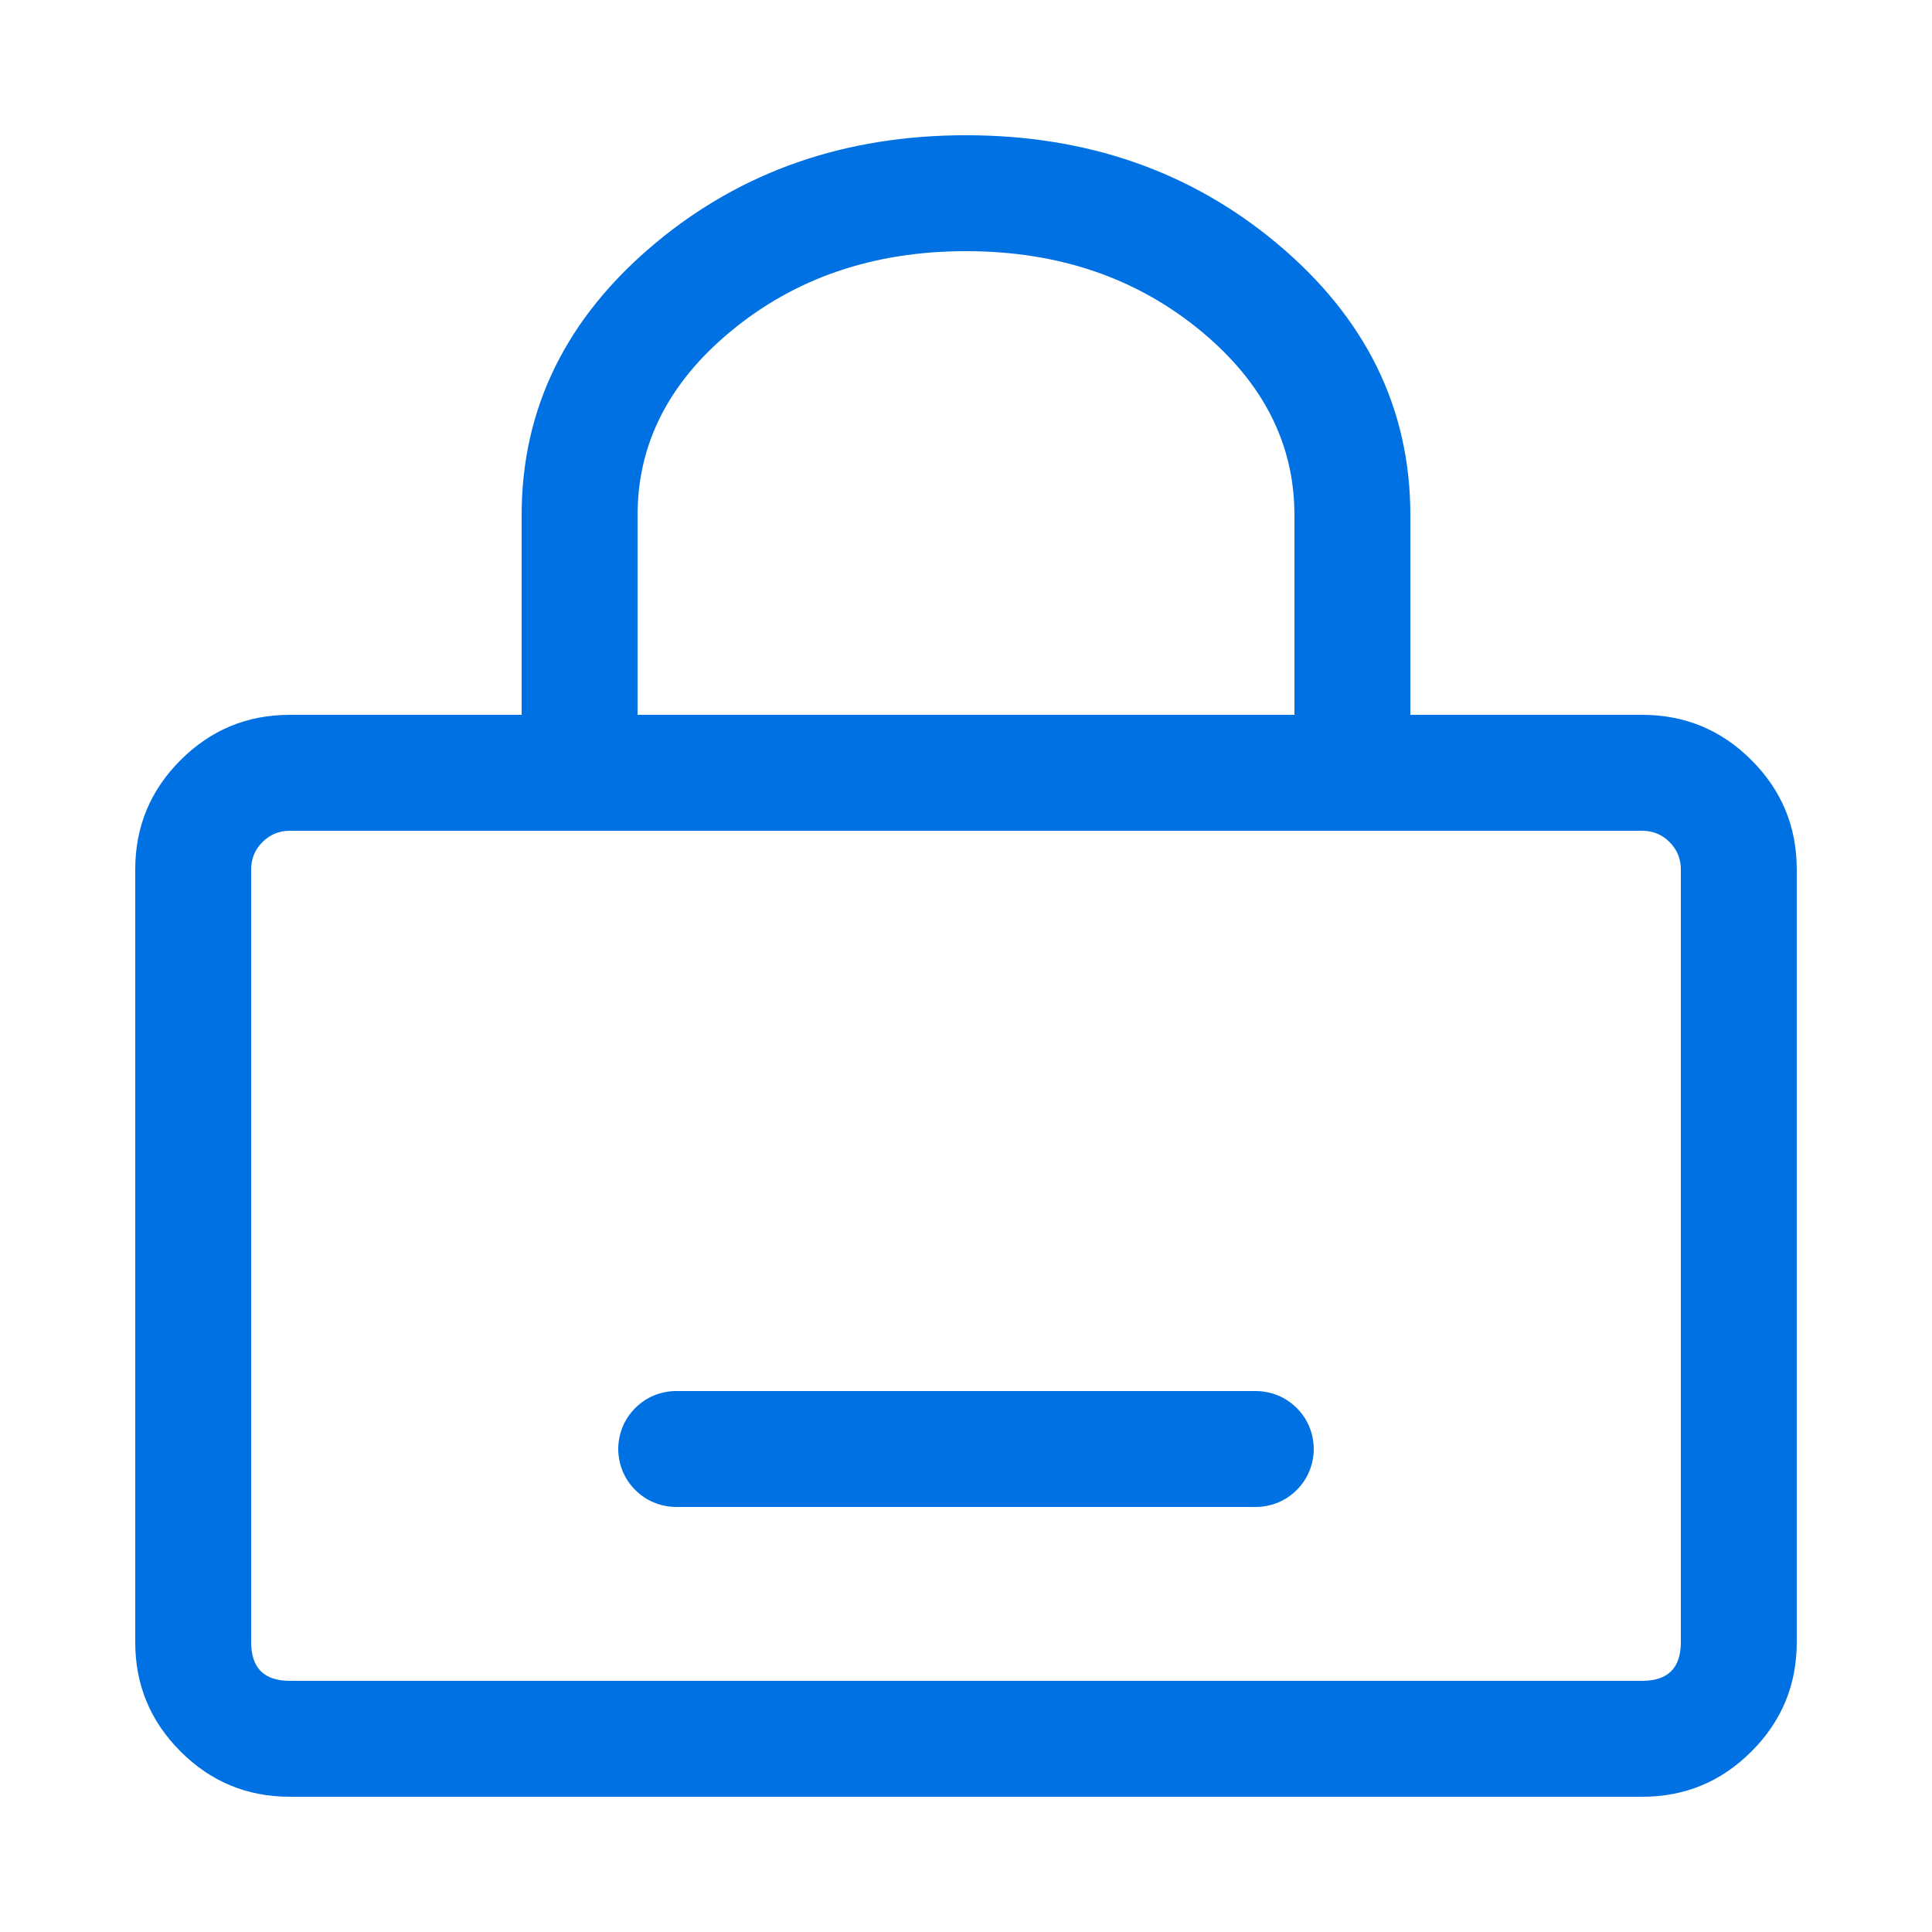 <svg xmlns="http://www.w3.org/2000/svg" xmlns:xlink="http://www.w3.org/1999/xlink" fill="none" version="1.1" width="20" height="20" viewBox="0 0 20 20"><defs><clipPath id="master_svg0_1_05265"><rect x="0" y="0" width="20" height="20" rx="0"/></clipPath></defs><g clip-path="url(#master_svg0_1_05265)"><g><g><path d="M1.869,7.869Q1.4,8.337,1.4,9L1.4,17Q1.4,17.663,1.869,18.131Q2.337,18.6,3,18.6L17,18.6Q17.663,18.6,18.131,18.131Q18.6,17.663,18.6,17L18.6,9Q18.6,8.337,18.131,7.869Q17.663,7.4,17,7.4L3,7.4Q2.337,7.4,1.869,7.869ZM2.6,17L2.6,9Q2.6,8.834,2.717,8.717Q2.834,8.6,3,8.6L17,8.6Q17.166,8.6,17.283,8.717Q17.4,8.834,17.4,9L17.4,17Q17.4,17.4,17,17.4L3,17.4Q2.6,17.4,2.6,17Z" fill-rule="evenodd" fill="#0071E3" fill-opacity="1"/></g><g><path d="M13.4,5.333L13.4,8Q13.4,8.059,13.412,8.117Q13.423,8.175,13.446,8.23Q13.468,8.284,13.501,8.333Q13.534,8.382,13.576,8.424Q13.618,8.466,13.667,8.499Q13.716,8.532,13.77,8.554Q13.825,8.577,13.883,8.588Q13.941,8.6,14,8.6Q14.059,8.6,14.117,8.588Q14.175,8.577,14.23,8.554Q14.284,8.532,14.333,8.499Q14.382,8.466,14.424,8.424Q14.466,8.382,14.499,8.333Q14.532,8.284,14.554,8.23Q14.577,8.175,14.588,8.117Q14.6,8.059,14.6,8L14.6,5.333Q14.6,3.672,13.213,2.515Q11.874,1.4,10,1.4Q8.126,1.4,6.787,2.515Q5.4,3.672,5.4,5.333L5.4,8Q5.4,8.059,5.412,8.117Q5.423,8.175,5.446,8.23Q5.468,8.284,5.501,8.333Q5.534,8.382,5.576,8.424Q5.618,8.466,5.667,8.499Q5.716,8.532,5.77,8.554Q5.825,8.577,5.883,8.588Q5.941,8.6,6,8.6Q6.059,8.6,6.117,8.588Q6.175,8.577,6.23,8.554Q6.284,8.532,6.333,8.499Q6.382,8.466,6.424,8.424Q6.466,8.382,6.499,8.333Q6.532,8.284,6.554,8.23Q6.577,8.175,6.588,8.117Q6.6,8.059,6.6,8L6.6,5.333Q6.6,4.234,7.556,3.437Q8.56,2.6,10,2.6Q11.44,2.6,12.444,3.437Q13.4,4.234,13.4,5.333Z" fill-rule="evenodd" fill="#0071E3" fill-opacity="1"/></g><g><path d="M7,14.4L13,14.4Q13.059,14.4,13.117,14.412Q13.175,14.423,13.23,14.446Q13.284,14.468,13.333,14.501Q13.382,14.534,13.424,14.576Q13.466,14.618,13.499,14.667Q13.532,14.716,13.554,14.77Q13.577,14.825,13.588,14.883Q13.6,14.941,13.6,15Q13.6,15.059,13.588,15.117Q13.577,15.175,13.554,15.23Q13.532,15.284,13.499,15.333Q13.466,15.382,13.424,15.424Q13.382,15.466,13.333,15.499Q13.284,15.532,13.23,15.554Q13.175,15.577,13.117,15.588Q13.059,15.6,13,15.6L7,15.6Q6.941,15.6,6.883,15.588Q6.825,15.577,6.77,15.554Q6.716,15.532,6.667,15.499Q6.618,15.466,6.576,15.424Q6.534,15.382,6.501,15.333Q6.468,15.284,6.446,15.23Q6.423,15.175,6.412,15.117Q6.4,15.059,6.4,15Q6.4,14.941,6.412,14.883Q6.423,14.825,6.446,14.77Q6.468,14.716,6.501,14.667Q6.534,14.618,6.576,14.576Q6.618,14.534,6.667,14.501Q6.716,14.468,6.77,14.446Q6.825,14.423,6.883,14.412Q6.941,14.4,7,14.4Z" fill-rule="evenodd" fill="#0071E3" fill-opacity="1"/></g></g></g></svg>